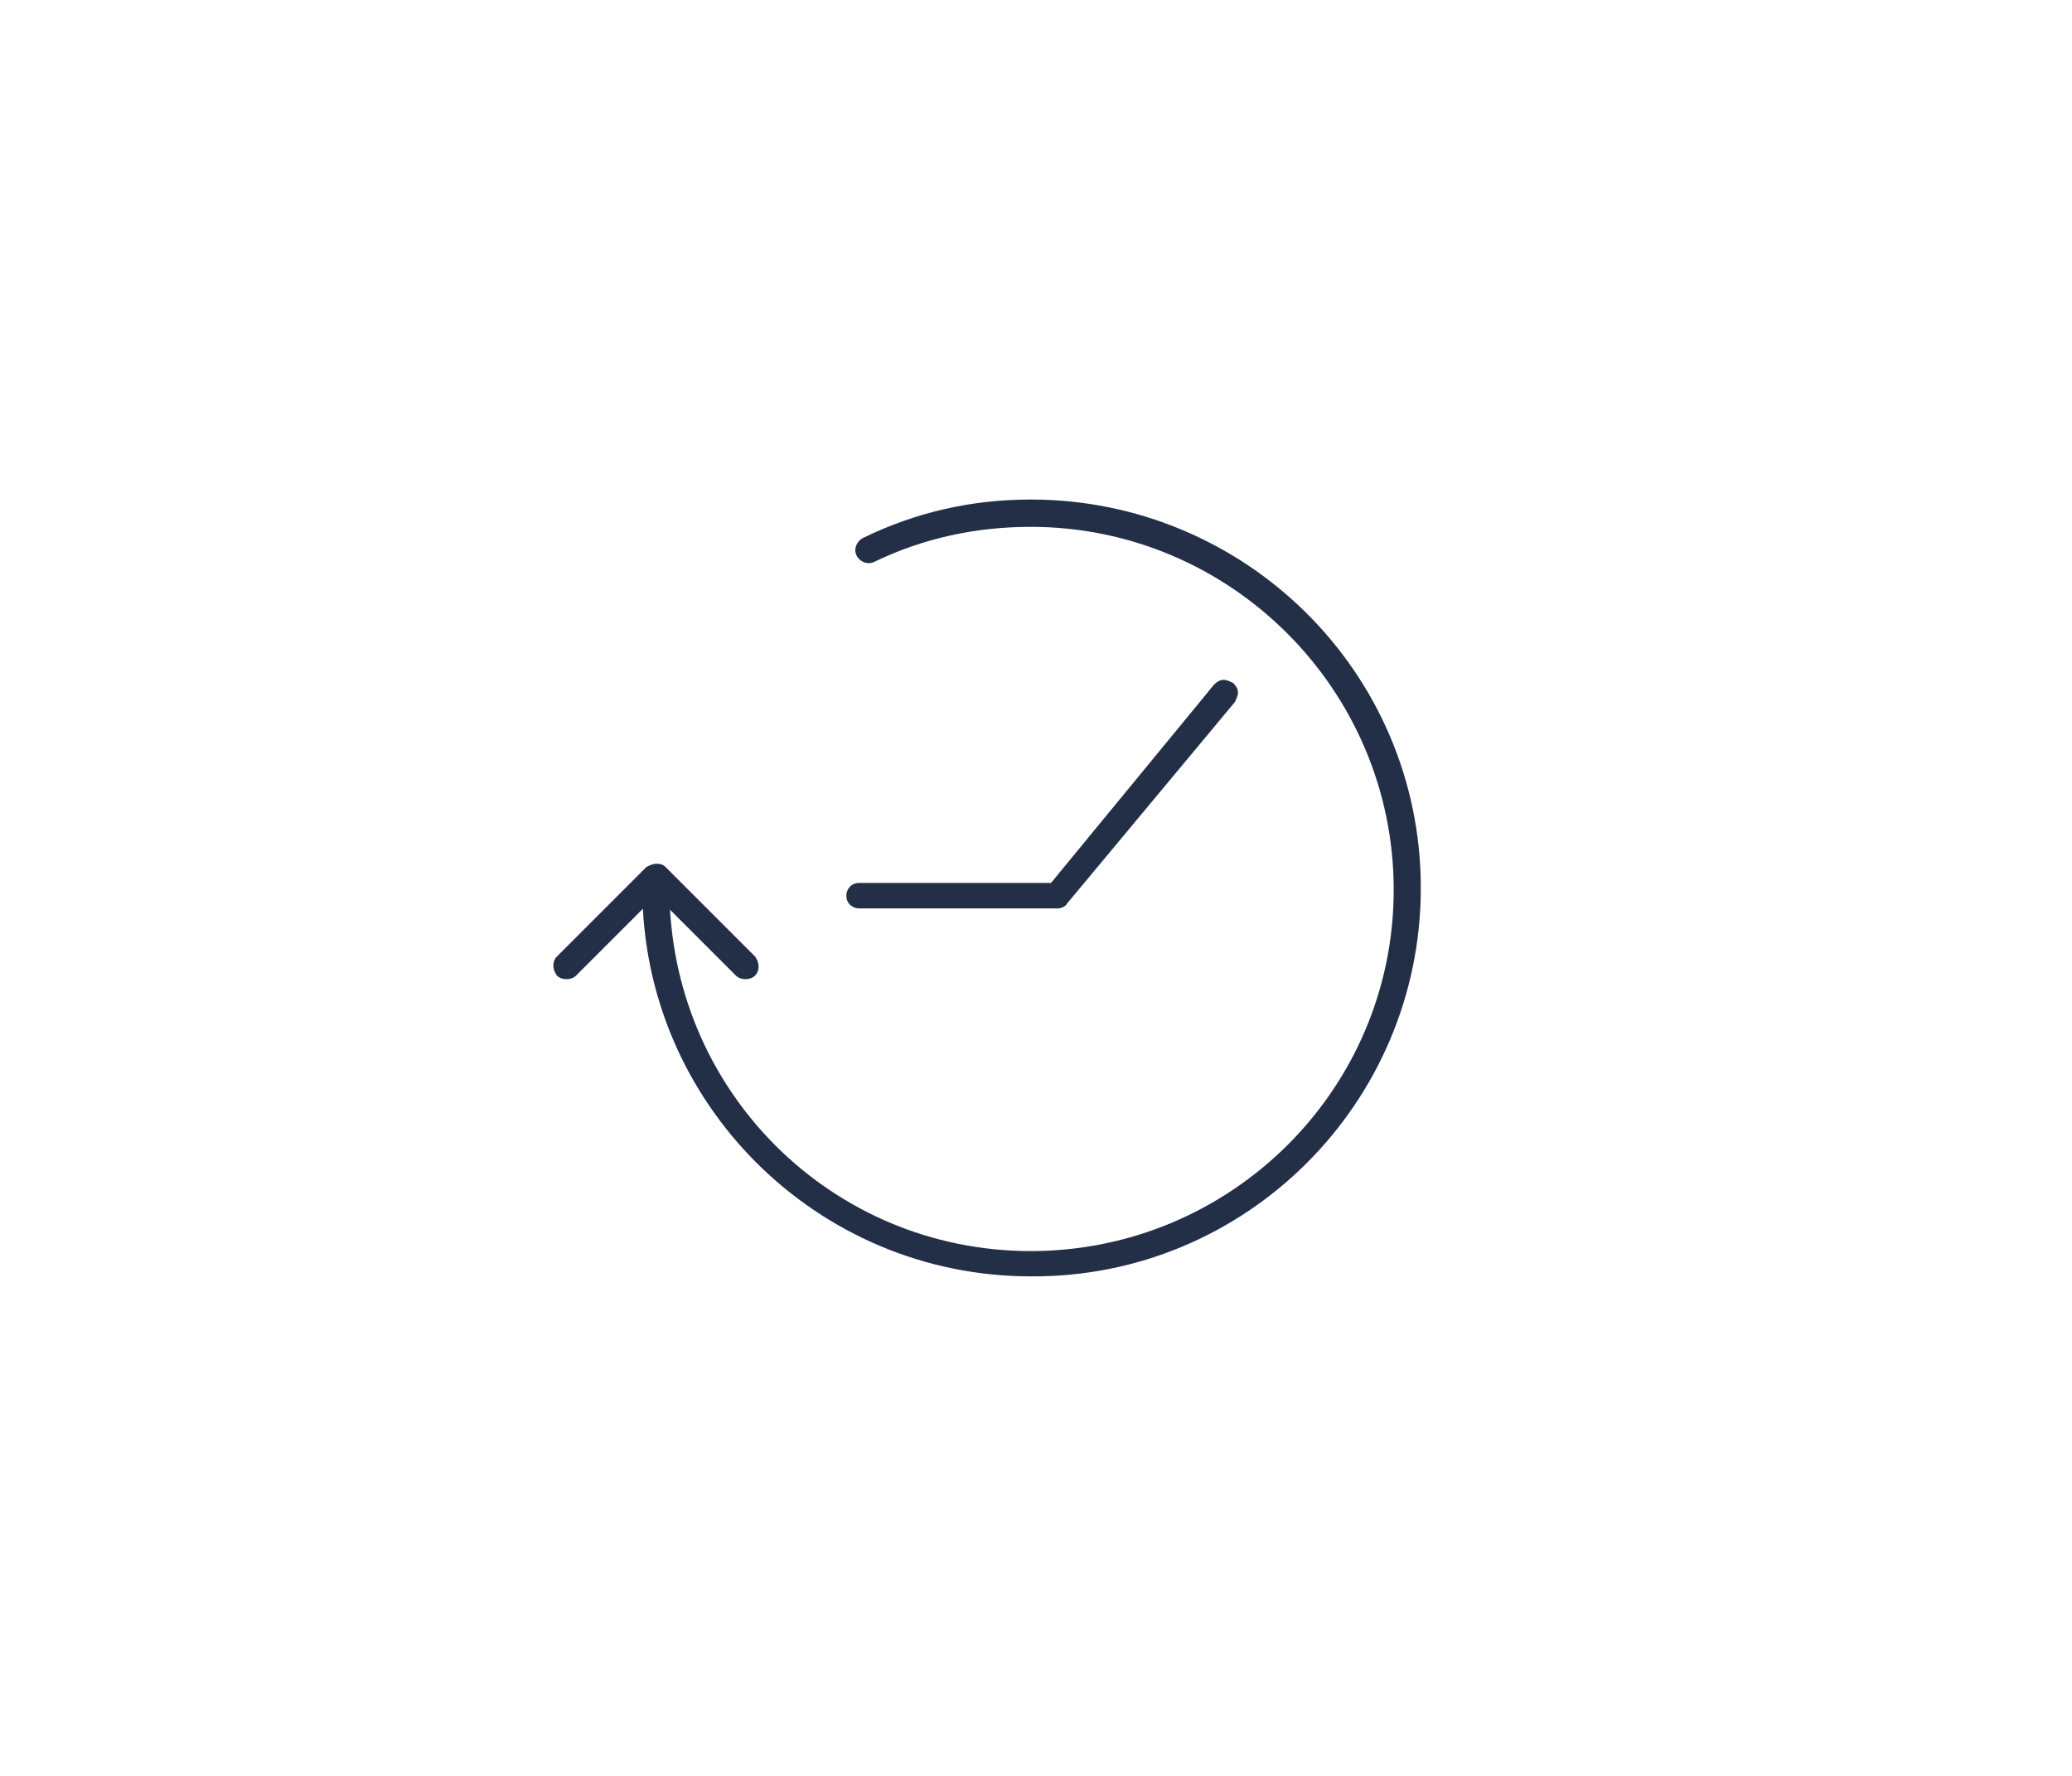 <?xml version="1.0" encoding="UTF-8"?>
<svg xmlns="http://www.w3.org/2000/svg" id="Ebene_1" version="1.1" viewBox="0 0 91 78">
  <defs>
    <style>
      .st0 {
        fill: #222f47;
      }
    </style>
  </defs>
  <g id="DESK">
    <g id="CASES---Lösungen-Copy">
      <g id="Kacheln">
        <g id="Icon_Uhr">
          <g id="Group-3">
            <path class="st0" d="M28.77,38.44c-.35,0-.56.28-.56.56,0,9.41,7.65,17.06,17.06,17.06,9.41.07,17.13-7.58,17.13-17.06s-7.72-17.06-17.13-17.06c-2.6,0-5.06.56-7.37,1.69-.28.14-.42.49-.28.77.14.28.49.42.77.28,2.18-1.05,4.49-1.54,6.88-1.54,8.78,0,15.94,7.16,15.94,15.94s-7.16,15.87-15.94,15.87-15.87-7.09-15.87-15.94c0-.28-.28-.56-.63-.56Z"></path>
          </g>
          <path class="st0" d="M37.73,38.78c-.35,0-.56.28-.56.56,0,.35.28.56.56.56h8.71c.14,0,.35-.07.42-.21l7.37-8.85c.07-.14.14-.28.14-.42s-.07-.28-.21-.42c-.14-.07-.28-.14-.42-.14s-.28.07-.42.21l-7.16,8.71h-8.43Z"></path>
        </g>
      </g>
    </g>
  </g>
  <path class="st0" d="M28.81,37.94c-.14,0-.28.07-.42.14l-3.93,3.93c-.21.21-.21.56,0,.84.21.21.63.21.84,0l3.51-3.51,3.51,3.51c.21.21.63.21.84,0,.21-.21.21-.56,0-.84l-3.93-3.93c-.14-.14-.28-.14-.42-.14Z"></path>
</svg>
